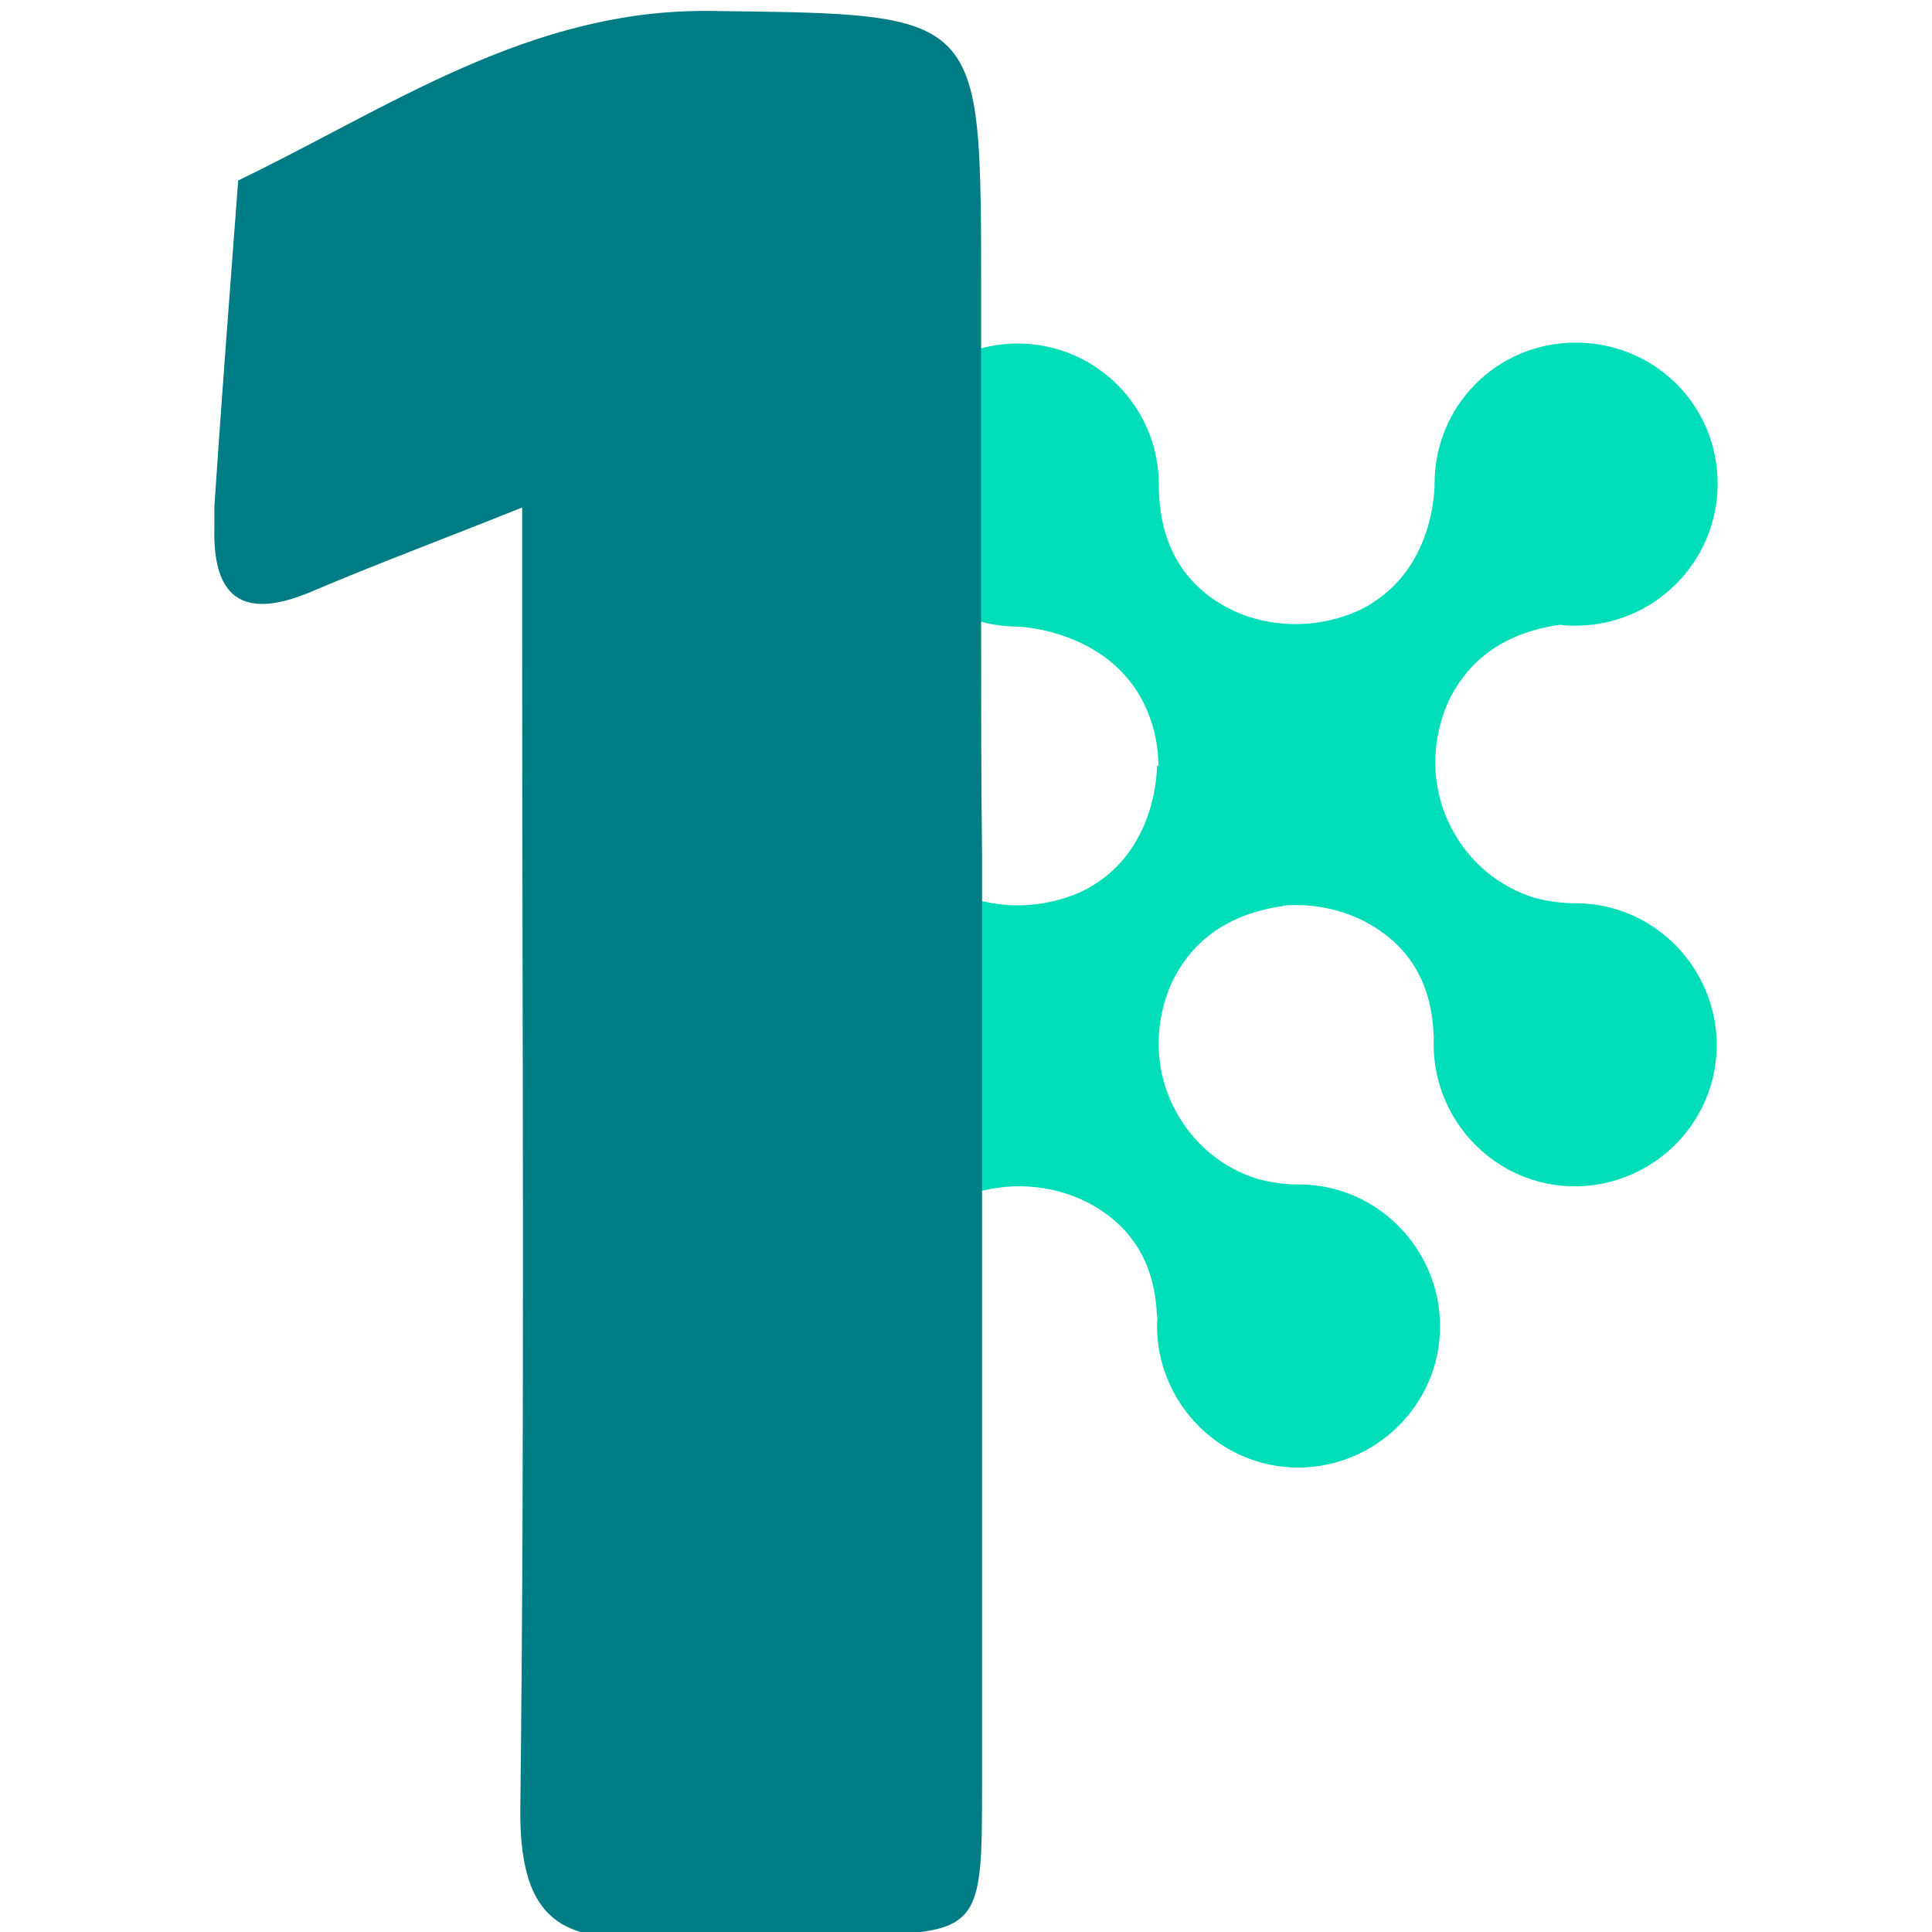 <?xml version="1.0" encoding="utf-8"?>
<!-- Generator: Adobe Illustrator 25.4.1, SVG Export Plug-In . SVG Version: 6.00 Build 0)  -->
<svg version="1.1" id="Layer_1" xmlns="http://www.w3.org/2000/svg" xmlns:xlink="http://www.w3.org/1999/xlink" x="0px" y="0px"
	 viewBox="0 0 210.9 210.9" style="enable-background:new 0 0 210.9 210.9;" xml:space="preserve">
<style type="text/css">
	.st0{fill:#00DEB9;}
	.st1{fill:none;}
	.st2{fill:#007C85;}
</style>
<path class="st0" d="M126.3,83.5c0,0,0.2,9.9-8.4,13.9c-4.1,1.8-8.7,1.9-12.8,0.3c-4.1-1.7-8.9-5.5-8.9-14.1
	c0-8.5-6.9-15.4-15.4-15.4s-15.4,6.9-15.4,15.4c0,8.5,6.9,15.4,15.4,15.4l0,0c0,0,10.7,0.3,14.3,9.6c1.4,3.6,1.4,7.6,0,11.1
	c-1.6,4.3-5.3,9.6-14.3,9.6c-8.5,0-15.4,6.9-15.4,15.4c0,8.5,6.9,15.4,15.4,15.4s15.4-6.9,15.4-15.4c0,0,0,0,0,0c0-0.3,0-0.7,0-1
	c-0.1-5,2.6-9.7,6.9-12.1c4.9-2.7,10.8-2.8,15.7-0.3c3.8,2,7.6,5.8,7.5,13.4c0-0.4,0-0.8,0.1-1.2c0,0.4-0.1,0.8-0.1,1.2
	c0,8.5,6.9,15.5,15.4,15.5c8.5,0,15.5-6.9,15.5-15.4c0-8.5-6.9-15.5-15.4-15.5c0,0,0,0,0,0l0,0c-1.5,0-3-0.2-4.5-0.6
	c-3.9-1.2-7.1-3.9-9-7.5c-2.3-4.3-2.4-9.4-0.4-13.9c1.7-3.6,5.1-7.4,12.2-8.4"/>
<path class="st0" d="M133.3,100.9c4.9-2.7,10.8-2.8,15.7-0.3c3.8,2,7.6,5.8,7.5,13.4c0,0,0-0.4,0.1-1.2c0,0.4-0.1,0.8-0.1,1.2
	c0,8.5,6.9,15.5,15.4,15.5s15.5-6.9,15.5-15.4c0-8.5-6.9-15.5-15.4-15.5c0,0,0,0,0,0l0,0c-1.5,0-3-0.2-4.5-0.6
	c-3.9-1.2-7.1-3.9-9-7.5c-2.3-4.3-2.4-9.4-0.4-13.9c1.7-3.6,5.1-7.4,12.2-8.4c0.6,0.1,1.1,0.1,1.7,0.1c8.5,0,15.5-6.9,15.5-15.5
	s-6.9-15.4-15.5-15.4s-15.4,6.9-15.4,15.4l0,0c0,0,0.2,9.9-8.4,13.9c-4.1,1.8-8.7,1.9-12.8,0.3c-4.1-1.7-8.9-5.5-8.9-14.1
	c0-8.5-6.9-15.4-15.4-15.4s-15.4,6.9-15.4,15.4c0,8.5,6.9,15.5,15.4,15.5l0,0c0,0,10.7,0.3,14.3,9.6c1.4,3.6,1.4,7.6,0,11.1"/>
<path class="st1" d="M115.7,31.3c0,0.3,0,0.6,0,0.9C115.7,31.7,115.7,31.3,115.7,31.3z"/>
<path class="st2" d="M107.1,67.9c0-7.8,0-15.7,0-23.5V30.8c0-4.2,0-7.9-0.1-11c-0.5-18.5-4.1-18.3-29.3-18.6
	C57.9,0.9,42.6,11.7,26,19.7c-0.9,11.9-1.8,23.7-2.6,35.6c0,0.8,0,1.5,0,2.3c-0.2,8.2,3.6,10,10.8,6.9c6.8-2.9,13.8-5.5,22.8-9.1v14
	c0,42.7,0.3,85.3-0.2,128c-0.1,11.1,3.6,15,14.4,13.9c6.4-0.6,12.9-0.1,19.3-0.1c16.6,0,16.7,0,16.7-16.1c0-34,0-68,0-102
	C107.1,84.7,107.1,76.3,107.1,67.9z"/>
</svg>

